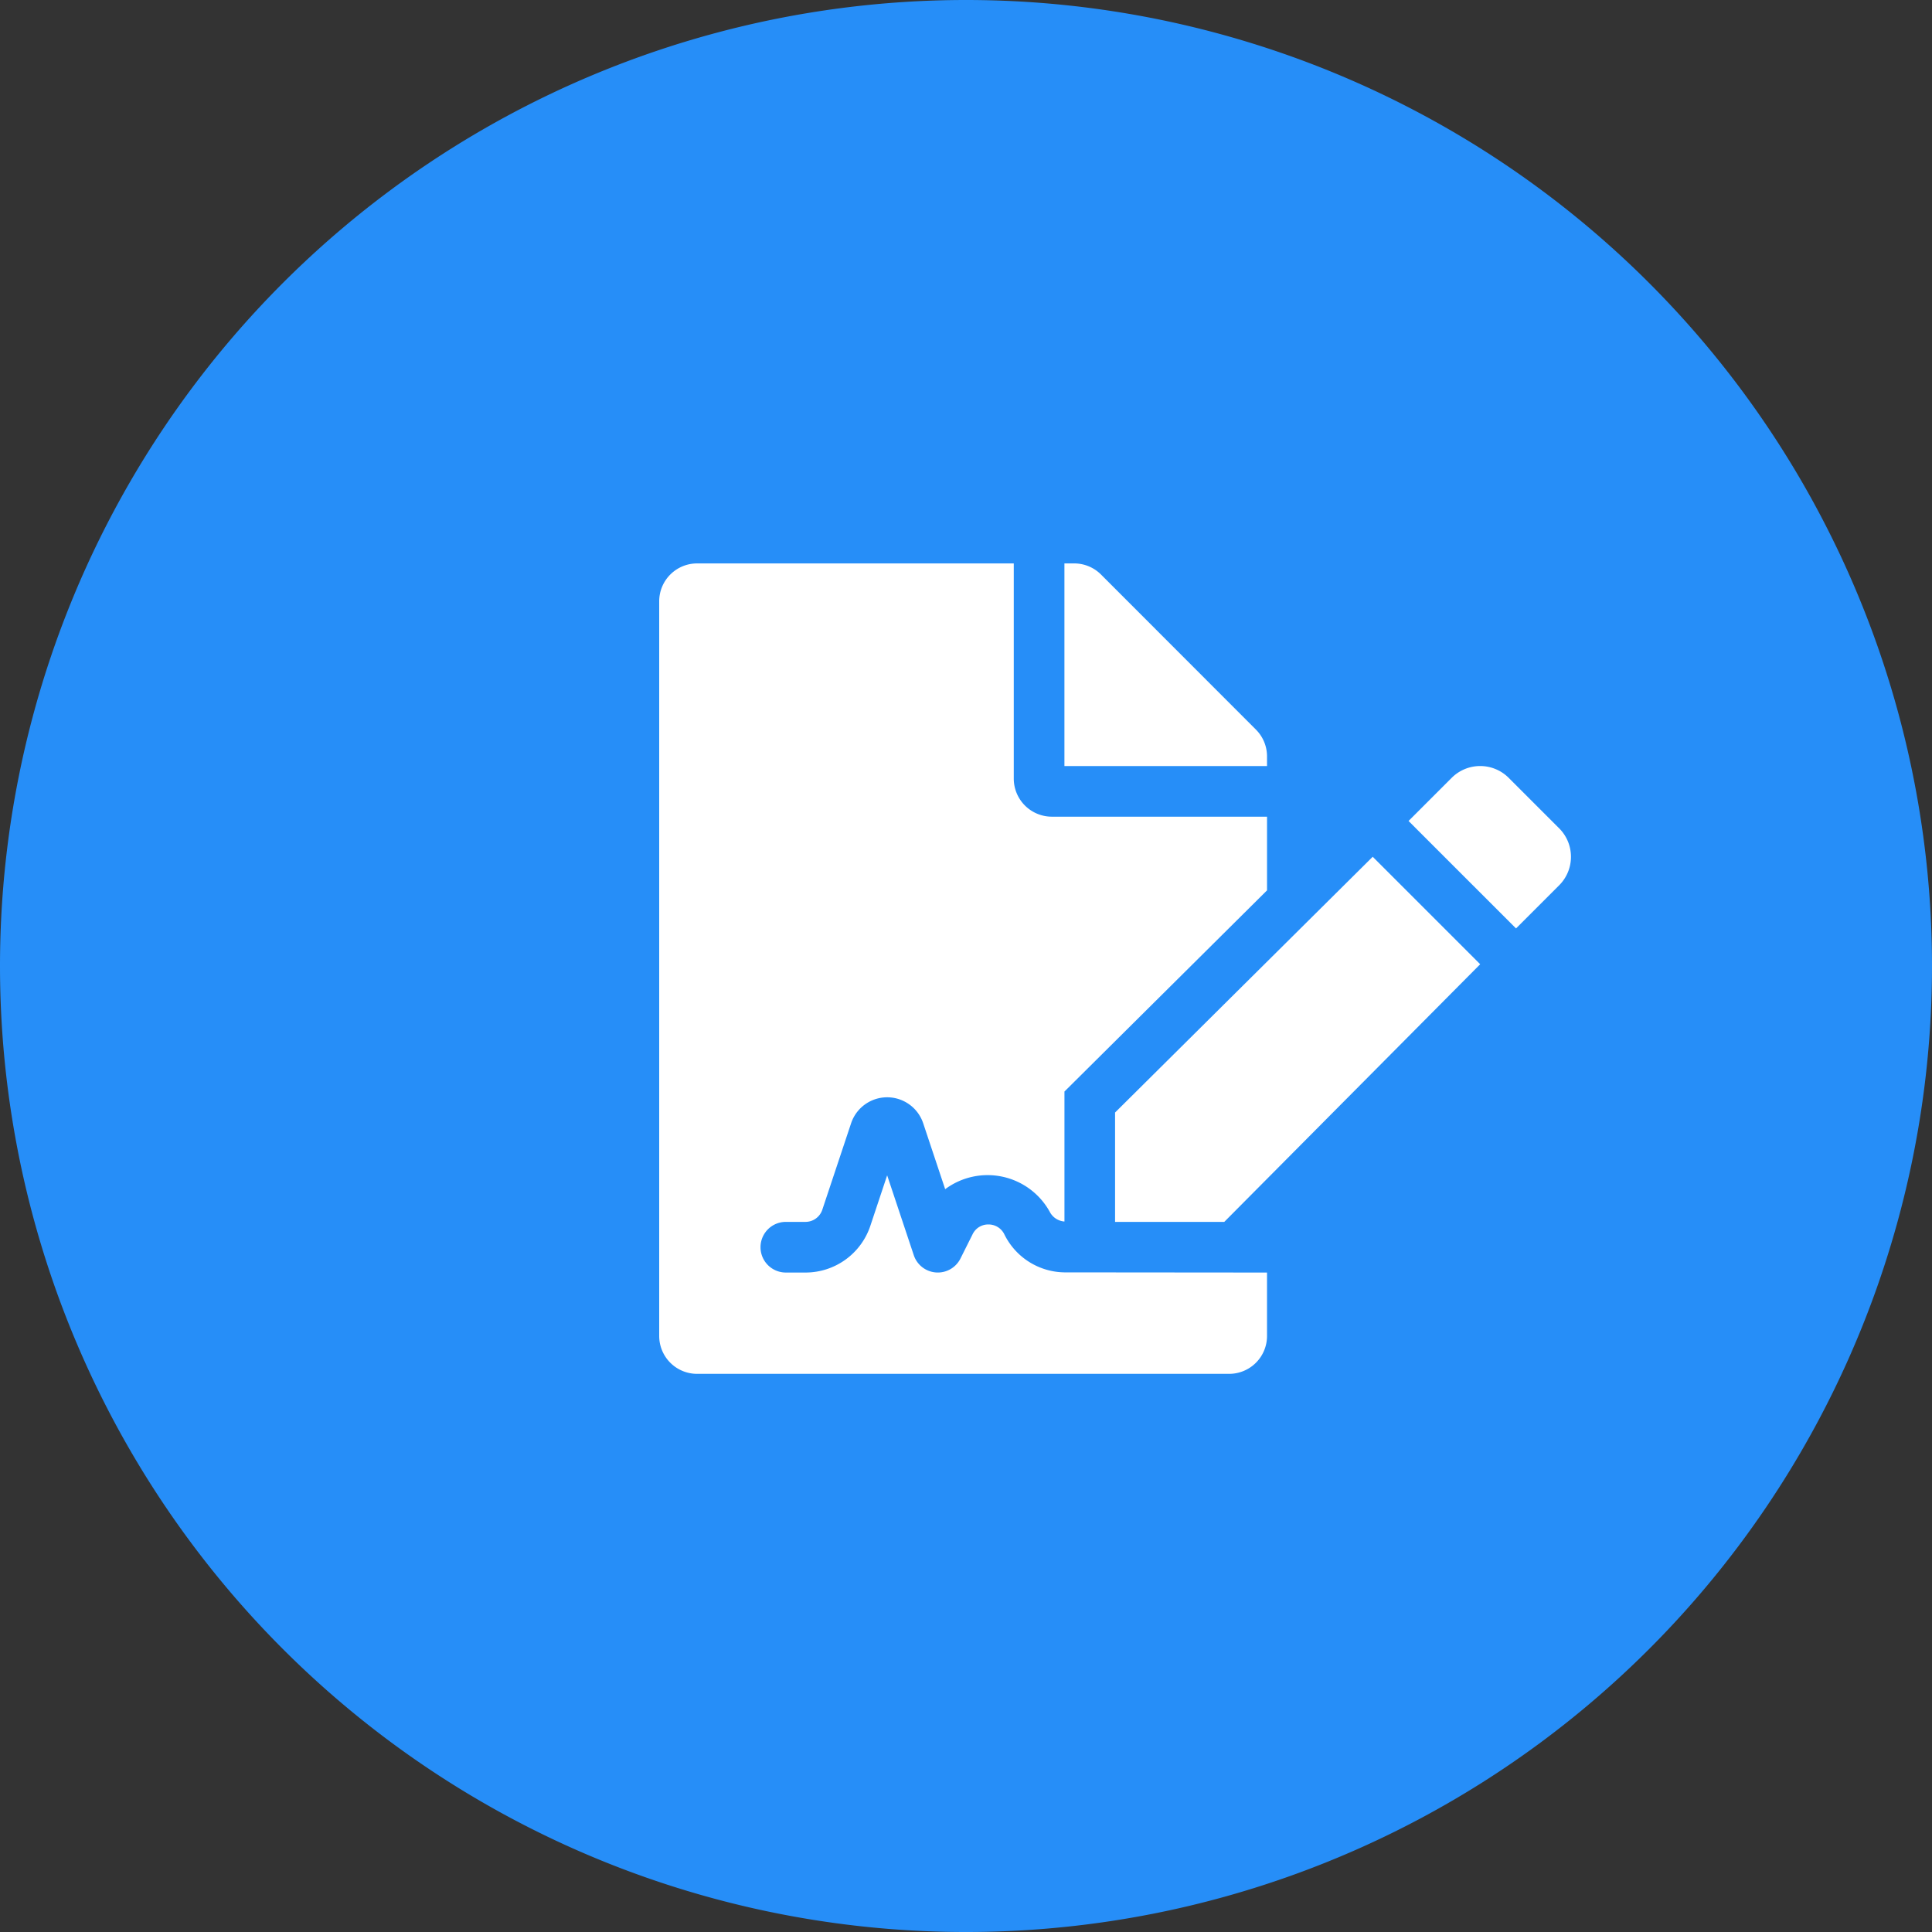 <svg xmlns="http://www.w3.org/2000/svg" width="185.169" height="185.17" viewBox="0 0 185.169 185.17">
  <rect x="0" y="0" width="185.169" height="185.17" fill="#333333" stroke="none"/>
  <g id="Grupo_2061" data-name="Grupo 2061" transform="translate(-1170.695 -1967)">
    <g id="circulo_beneficios_HOME_" data-name="circulo beneficios (HOME)" transform="translate(1170.695 1967)">
      <g id="icono_trazabilidad" data-name="icono trazabilidad">
        <path id="fondo_icono" data-name="fondo icono" d="M92.585,0A92.585,92.585,0,1,1,0,92.585,92.585,92.585,0,0,1,92.585,0Z" fill="#268ef8" opacity="0.998"/>
      </g>
    </g>
    <path id="Icon_awesome-file-signature" data-name="Icon awesome-file-signature" d="M33.1,64.345a1.681,1.681,0,0,0-1.543-.989,1.655,1.655,0,0,0-1.52.939l-1.164,2.327a2.427,2.427,0,0,1-4.472-.317l-2.553-7.657-1.61,4.836a6.55,6.55,0,0,1-6.22,4.48h-1.88a2.427,2.427,0,0,1,0-4.855h1.88a1.7,1.7,0,0,0,1.614-1.162l2.76-8.289a3.642,3.642,0,0,1,6.91,0l2.106,6.317a6.808,6.808,0,0,1,10.013,2.148,1.722,1.722,0,0,0,1.42.95V50.616L58.257,31.335V24.273H37.624a3.652,3.652,0,0,1-3.641-3.641V0H3.641A3.632,3.632,0,0,0,0,3.641V74.033a3.632,3.632,0,0,0,3.641,3.641H54.615a3.632,3.632,0,0,0,3.641-3.641V67.965l-19.419-.017A6.514,6.514,0,0,1,33.1,64.345ZM58.256,18.493a3.629,3.629,0,0,0-1.062-2.564L42.342,1.062A3.638,3.638,0,0,0,39.763,0h-.925V19.419H58.256ZM43.692,52.637V63.11H54.158L78.686,38.415l-10.3-10.3-24.7,24.519Zm42.56-27.251L81.417,20.55a3.864,3.864,0,0,0-5.463,0L71.82,24.684l10.3,10.3,4.134-4.134A3.861,3.861,0,0,0,86.252,25.385Z" transform="translate(1233.875 2021)" fill="#fff"/>
  </g>
</svg>
